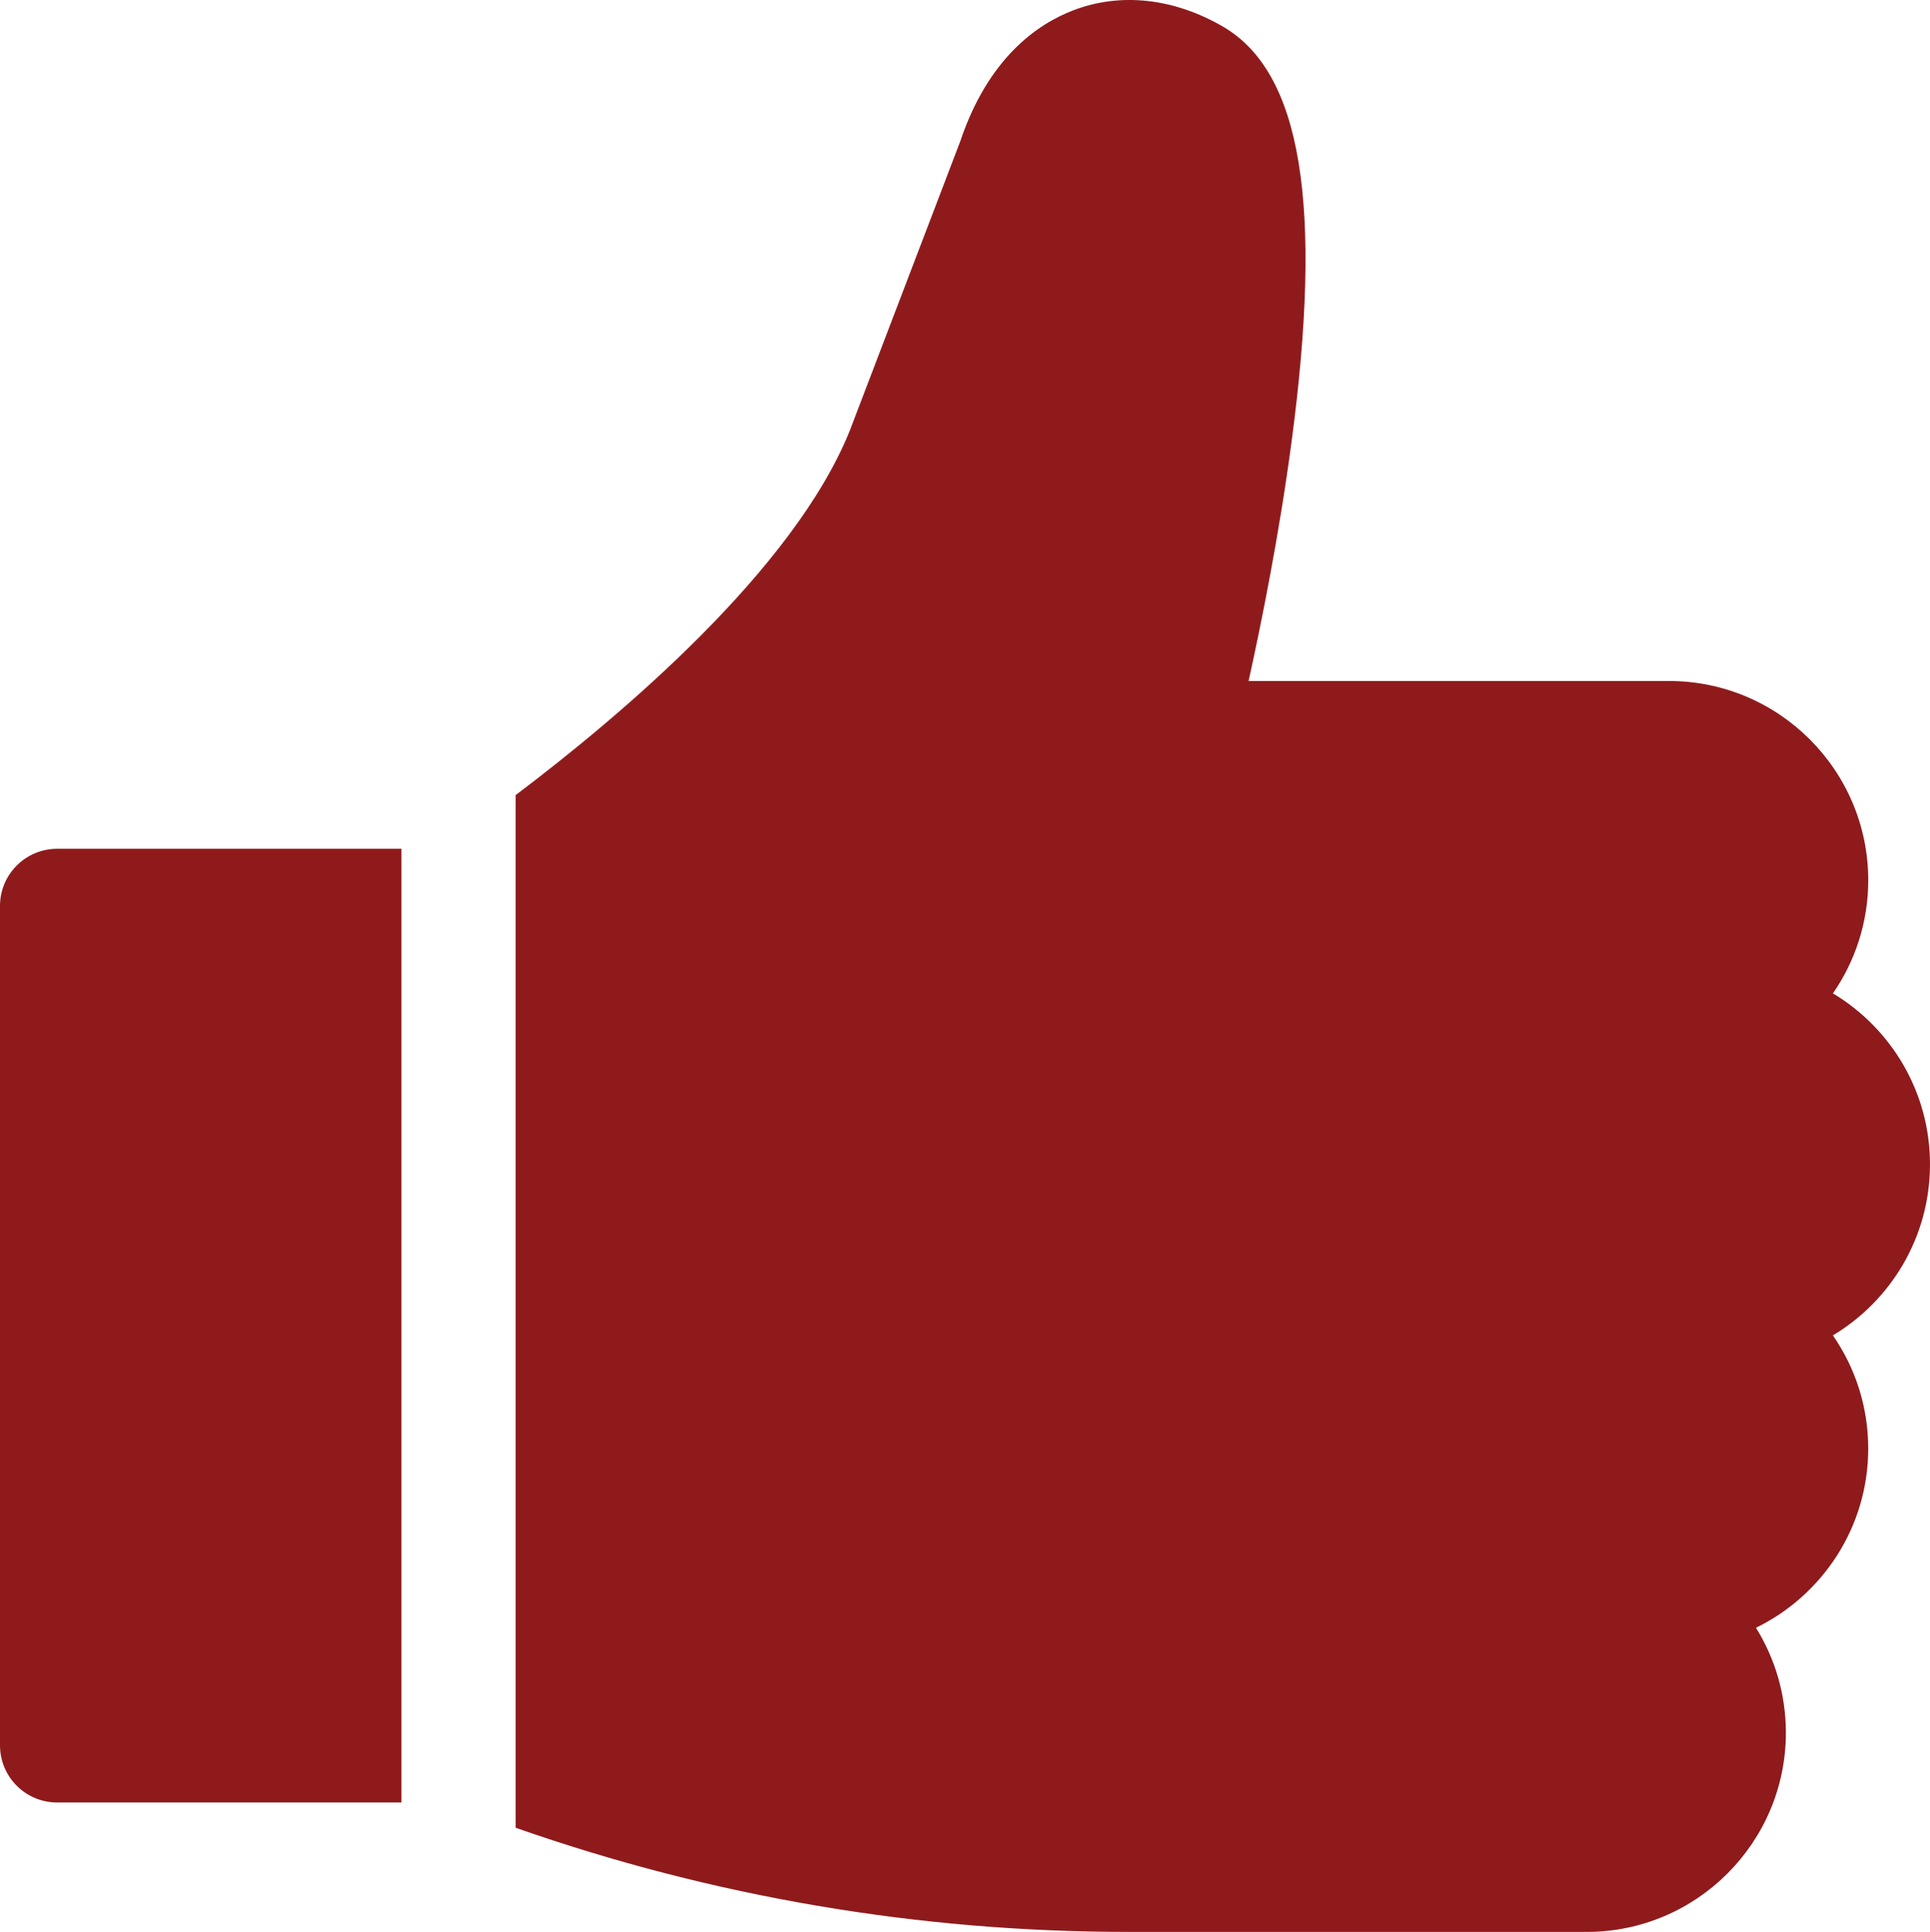 <svg viewBox="0 0 2903.6 2905.8" xmlns="http://www.w3.org/2000/svg" data-name="Layer 2" id="Layer_2">
  <defs>
    <style>
      .cls-1 {
        fill: #8f1a1c;
      }
    </style>
  </defs>
  <g data-name="Layer 1" id="Layer_1-2">
    <g data-name="Pharma-grade quality" id="Pharma-grade_quality">
      <path d="M85.96,1276.67c-47.47,0-85.96,38.49-85.96,85.96v1262.54c0,47.47,38.49,85.96,85.96,85.96h517.9v-1434.46H85.96Z" class="cls-1"></path>
      <path d="M2903.6,1751.35c0-109.12-58.63-204.81-146.05-257.21,33.49-48.36,53.13-107.03,53.13-170.18,0-165.23-134.43-299.66-299.66-299.66h-632.57c19.39-87.86,45.9-219.69,64.36-357.7,48.05-359.14,15.21-558.32-103.33-626.82-73.91-42.7-153.59-51.36-224.37-24.41-54.68,20.83-128.53,72.04-170.61,197.72l-166.26,435.31c-84.29,208.16-342.4,426.69-502.47,547.52v1553.23c296.68,103.95,606.26,156.64,922.09,156.64h689.25c165.23,0,299.66-134.43,299.66-299.66,0-57.86-16.49-111.95-45.01-157.8,99.89-48.65,168.89-151.23,168.89-269.6,0-63.16-19.64-121.81-53.13-170.18,87.42-52.41,146.06-148.1,146.06-257.22Z" class="cls-1"></path>
    </g>
  </g>
</svg>
